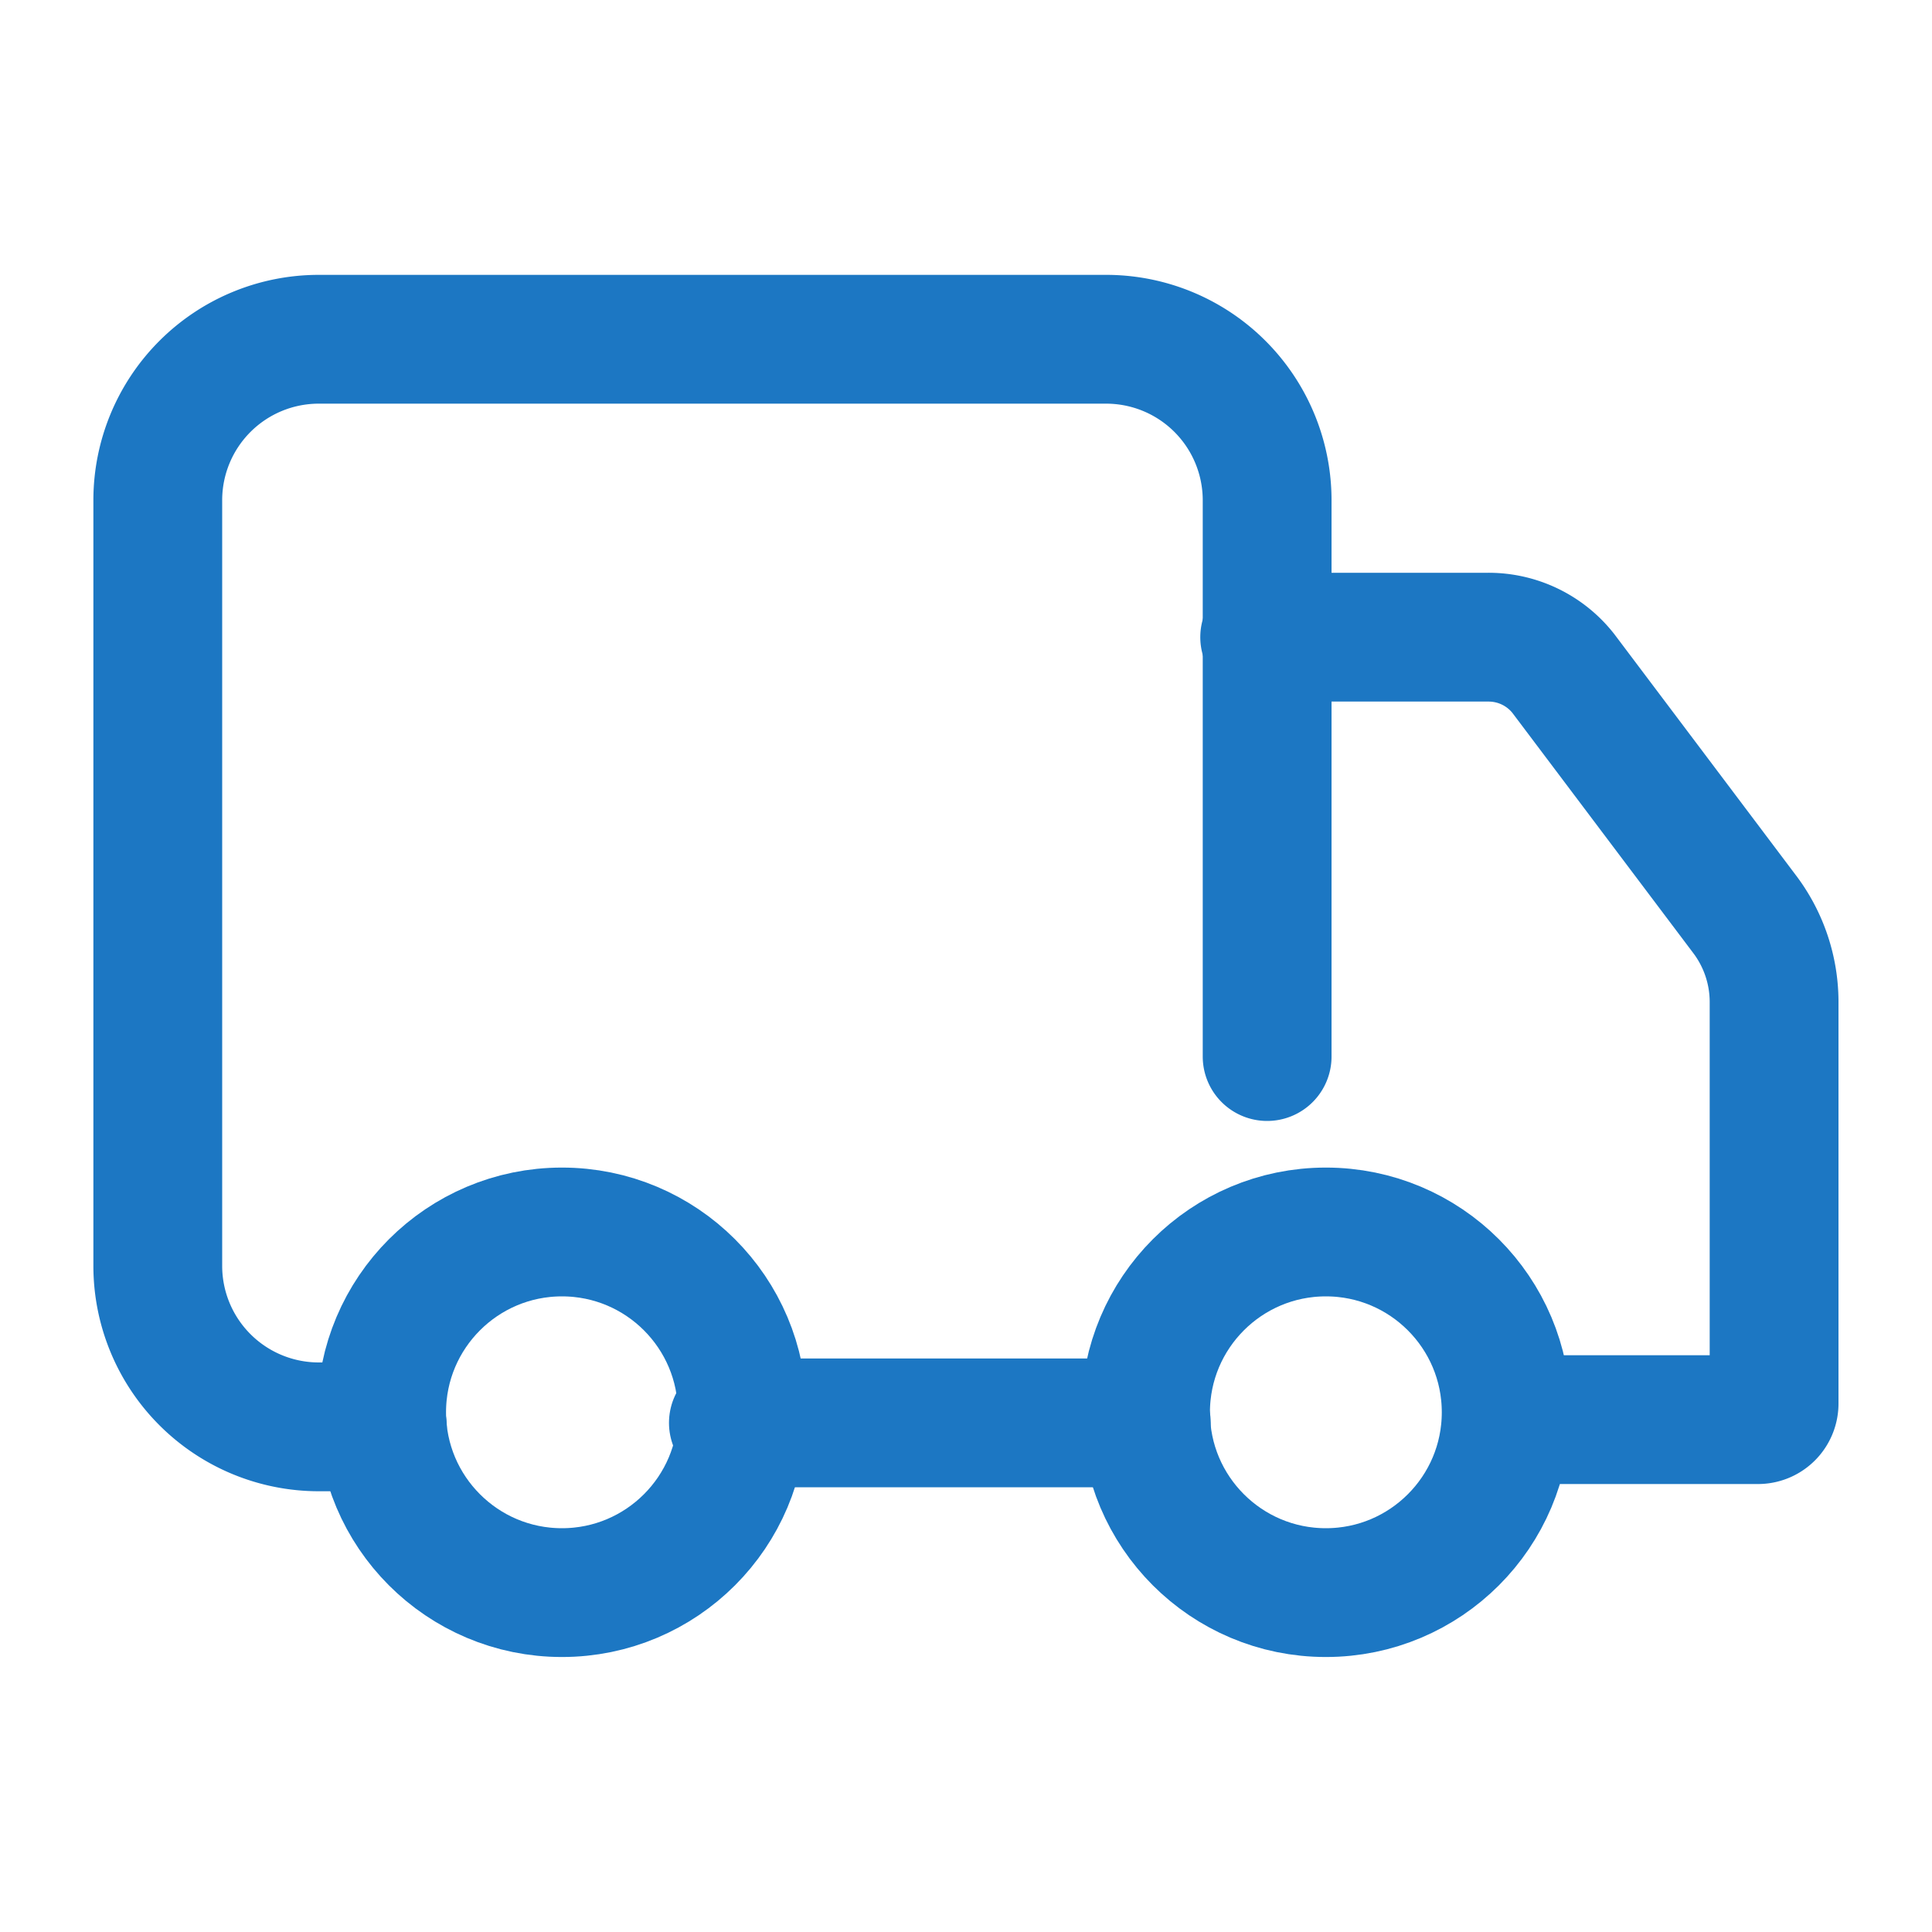 <?xml version="1.0" encoding="UTF-8"?>
<svg xmlns="http://www.w3.org/2000/svg" id="delivery" width="15" height="15" viewBox="0 0 15 15">
  <rect id="Rectangle_220" data-name="Rectangle 220" width="15" height="15" fill="none"></rect>
  <g id="ic-ecommerce-delivery" transform="translate(1.225 2.634)">
    <g id="Vrstva_535" data-name="Vrstva 535">
      <path id="Path_134" data-name="Path 134" d="M3.744,12.934H3.25A1.25,1.25,0,0,1,2,11.684V5.74A1.25,1.25,0,0,1,3.25,4.49H9.363a1.25,1.25,0,0,1,1.25,1.25v4.319" transform="translate(-2 -4.49)" fill="none" stroke="#1c77c3" stroke-linecap="round" stroke-linejoin="round" stroke-width="1"></path>
      <path id="Path_135" data-name="Path 135" d="M15.75,8.19h1.737a.738.738,0,0,1,.581.281l1.412,1.875a1.131,1.131,0,0,1,.225.669V14.14a.125.125,0,0,1-.125.125H17.675" transform="translate(-7.156 -5.877)" fill="none" stroke="#1c77c3" stroke-linecap="round" stroke-linejoin="round" stroke-width="1"></path>
      <circle id="Ellipse_29" data-name="Ellipse 29" cx="1.4" cy="1.4" r="1.4" transform="translate(7.669 6.931)" fill="none" stroke="#1c77c3" stroke-linecap="round" stroke-linejoin="round" stroke-width="1"></circle>
      <circle id="Ellipse_30" data-name="Ellipse 30" cx="1.4" cy="1.4" r="1.4" transform="translate(1.738 6.931)" fill="none" stroke="#1c77c3" stroke-linecap="round" stroke-linejoin="round" stroke-width="1"></circle>
      <line id="Line_121" data-name="Line 121" x1="3.206" transform="translate(4.469 8.413)" fill="none" stroke="#1c77c3" stroke-linecap="round" stroke-linejoin="round" stroke-width="1"></line>
    </g>
  </g>
</svg>
